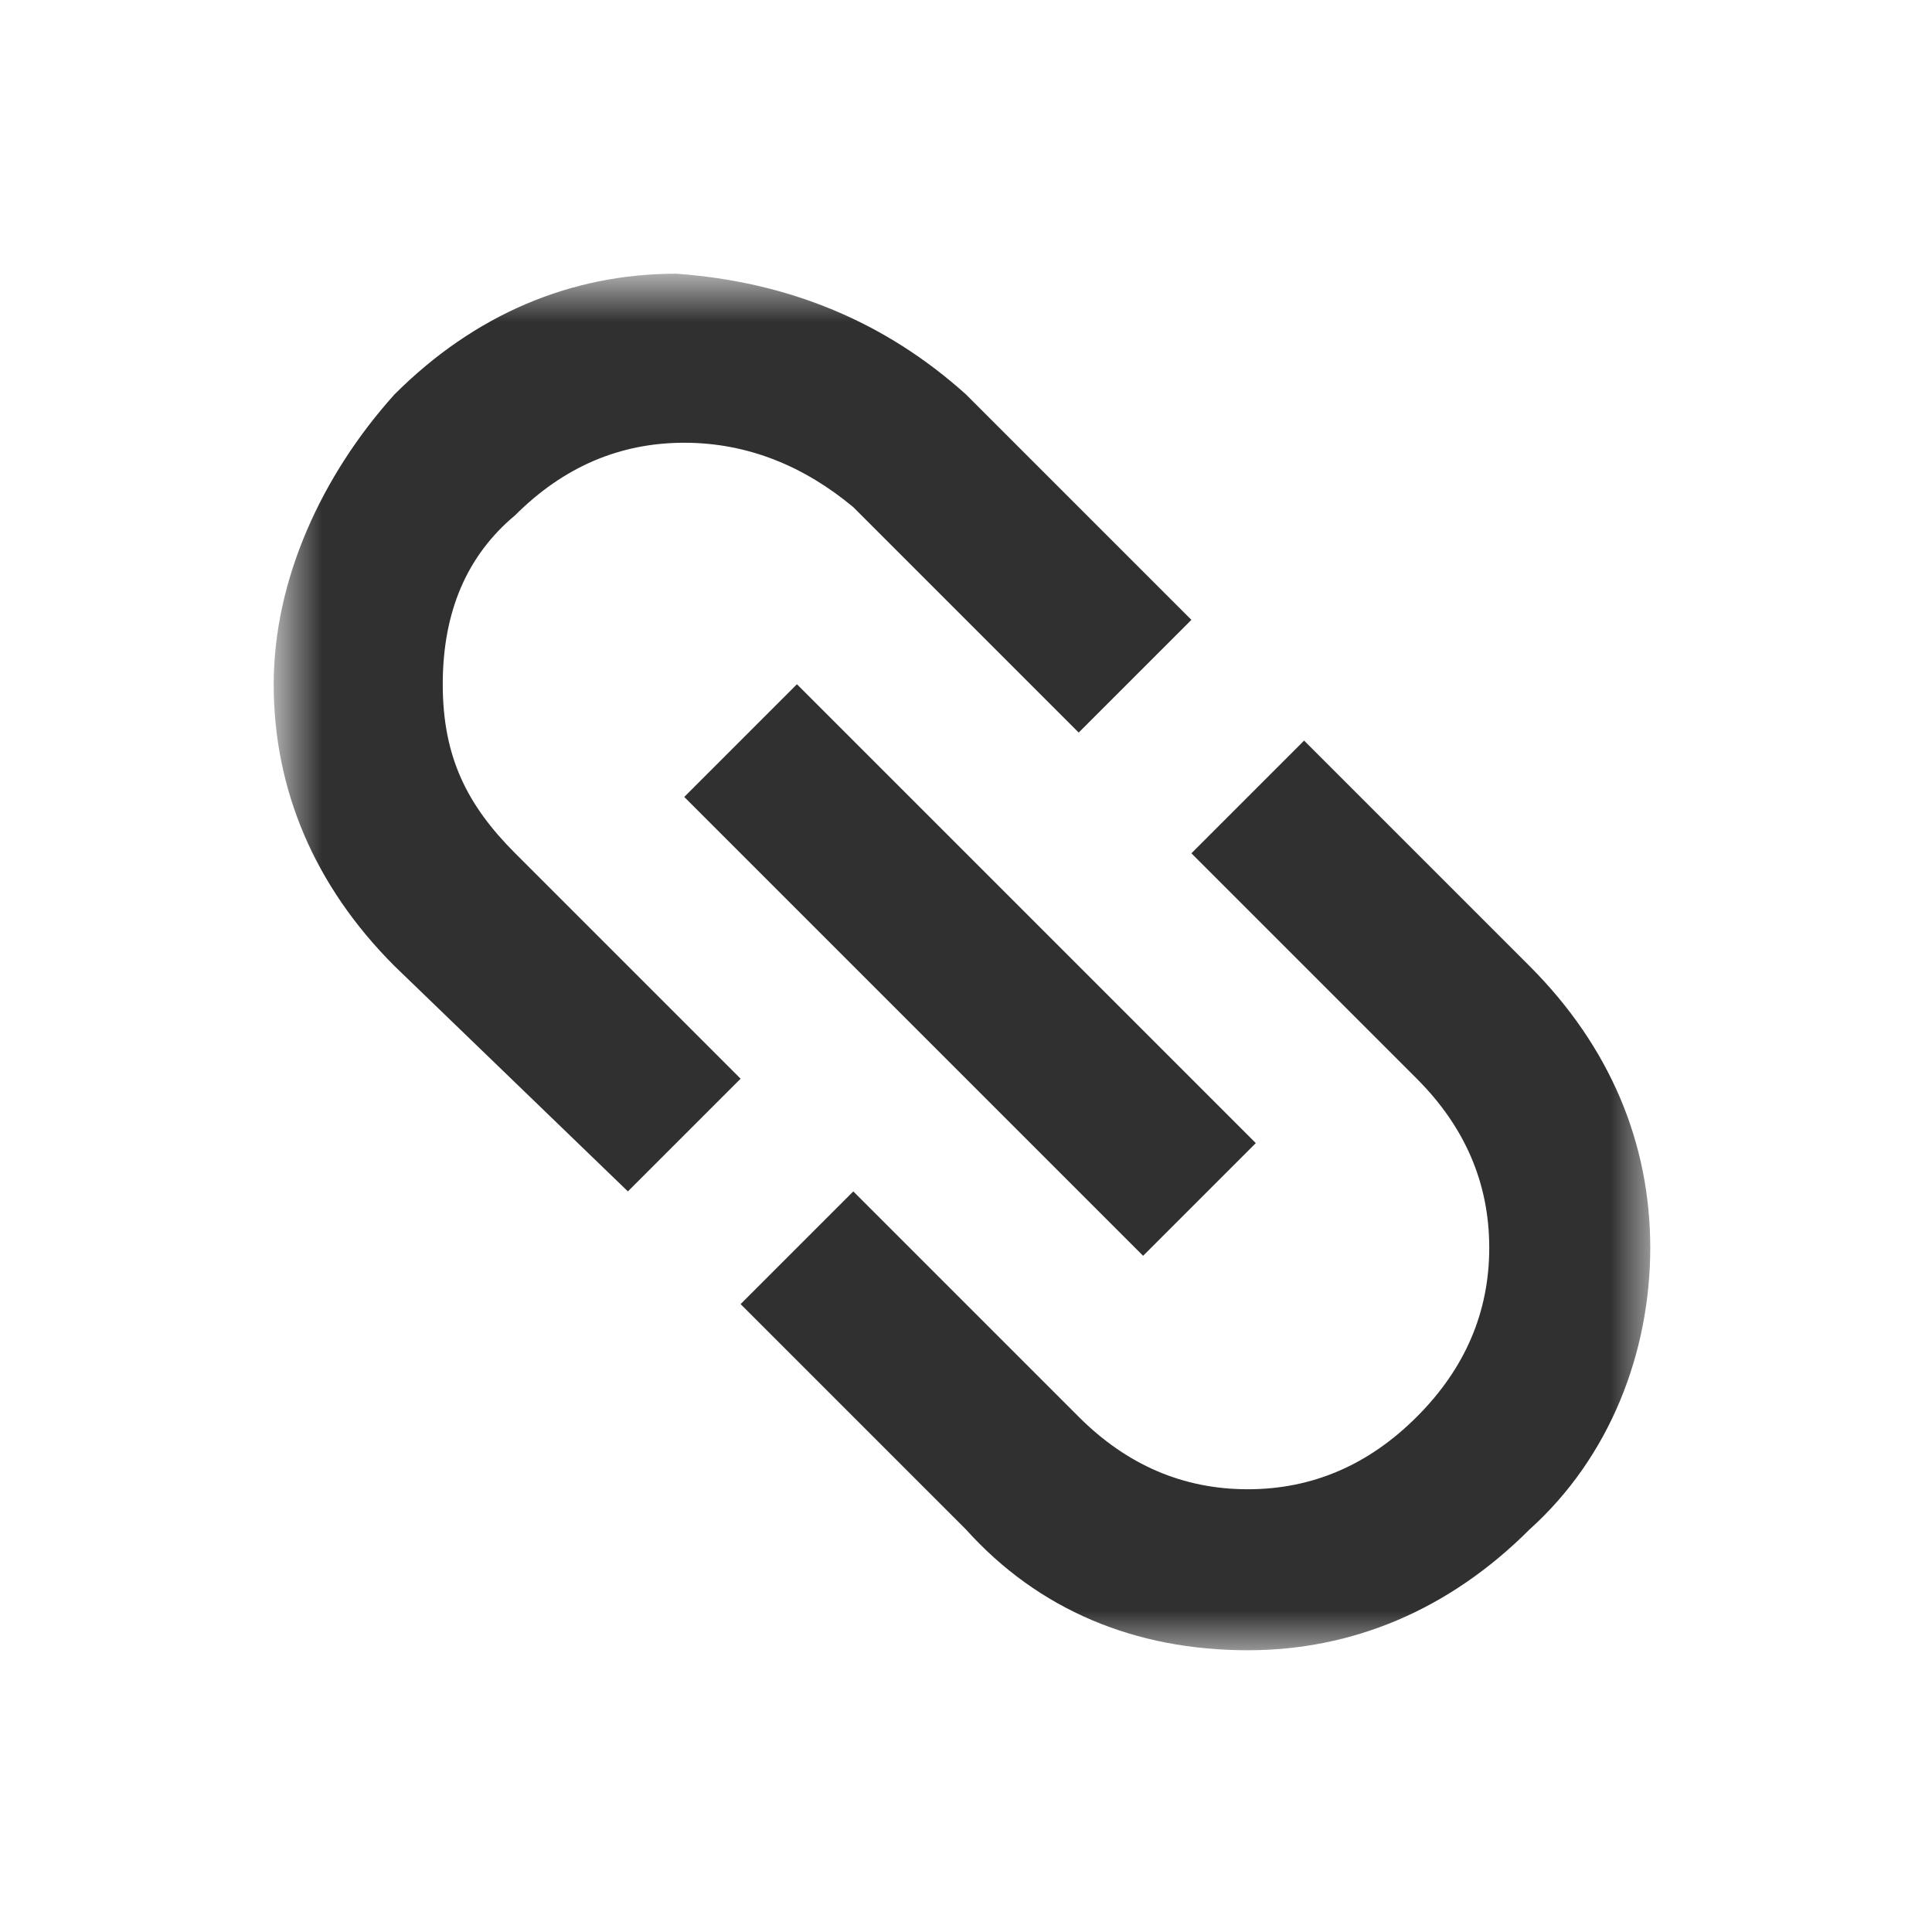 <?xml version="1.0" encoding="utf-8"?>
<!-- Generator: Adobe Illustrator 23.0.0, SVG Export Plug-In . SVG Version: 6.00 Build 0)  -->
<svg version="1.1" id="Layer_1" xmlns="http://www.w3.org/2000/svg" xmlns:xlink="http://www.w3.org/1999/xlink" x="0px" y="0px"
	 width="24px" height="24px" viewBox="0 0 24 24" enable-background="new 0 0 24 24" xml:space="preserve">
<defs>
	<filter id="Adobe_OpacityMaskFilter" filterUnits="userSpaceOnUse" x="3.5" y="3.5" width="17.1" height="17.1">
		<feColorMatrix  type="matrix" values="1 0 0 0 0  0 1 0 0 0  0 0 1 0 0  0 0 0 1 0"/>
	</filter>
</defs>
<mask maskUnits="userSpaceOnUse" x="3.5" y="3.5" width="17.1" height="17.1" id="mask0_510_2725_1_">
	<rect fill="#D9D9D9" filter="url(#Adobe_OpacityMaskFilter)" width="24" height="24"/>
</mask>
<g mask="url(#mask0_510_2725_1_)">
	<path fill="#303030" d="M7.8,14.8L4.9,12c-1-1-1.5-2.2-1.5-3.5S4,5.9,4.9,4.9c1-1,2.2-1.5,3.5-1.5C9.8,3.5,11,4,12,4.9l2.8,2.8
		l-1.4,1.4l-2.8-2.8C10,5.8,9.3,5.5,8.5,5.5c-0.8,0-1.5,0.3-2.1,0.9C5.8,6.9,5.5,7.6,5.5,8.5s0.3,1.5,0.9,2.1l2.8,2.8L7.8,14.8z
		 M8.5,9.9l1.4-1.4l5.7,5.7l-1.4,1.4L8.5,9.9z M9.2,16.2l1.4-1.4l2.8,2.8c0.6,0.6,1.3,0.9,2.1,0.9c0.8,0,1.5-0.3,2.1-0.9
		c0.6-0.6,0.9-1.3,0.9-2.1c0-0.8-0.3-1.5-0.9-2.1l-2.8-2.8l1.4-1.4l2.8,2.8c1,1,1.5,2.2,1.5,3.5s-0.5,2.6-1.5,3.5
		c-1,1-2.2,1.5-3.5,1.5c-1.4,0-2.6-0.5-3.5-1.5L9.2,16.2z"/>
</g>
</svg>

